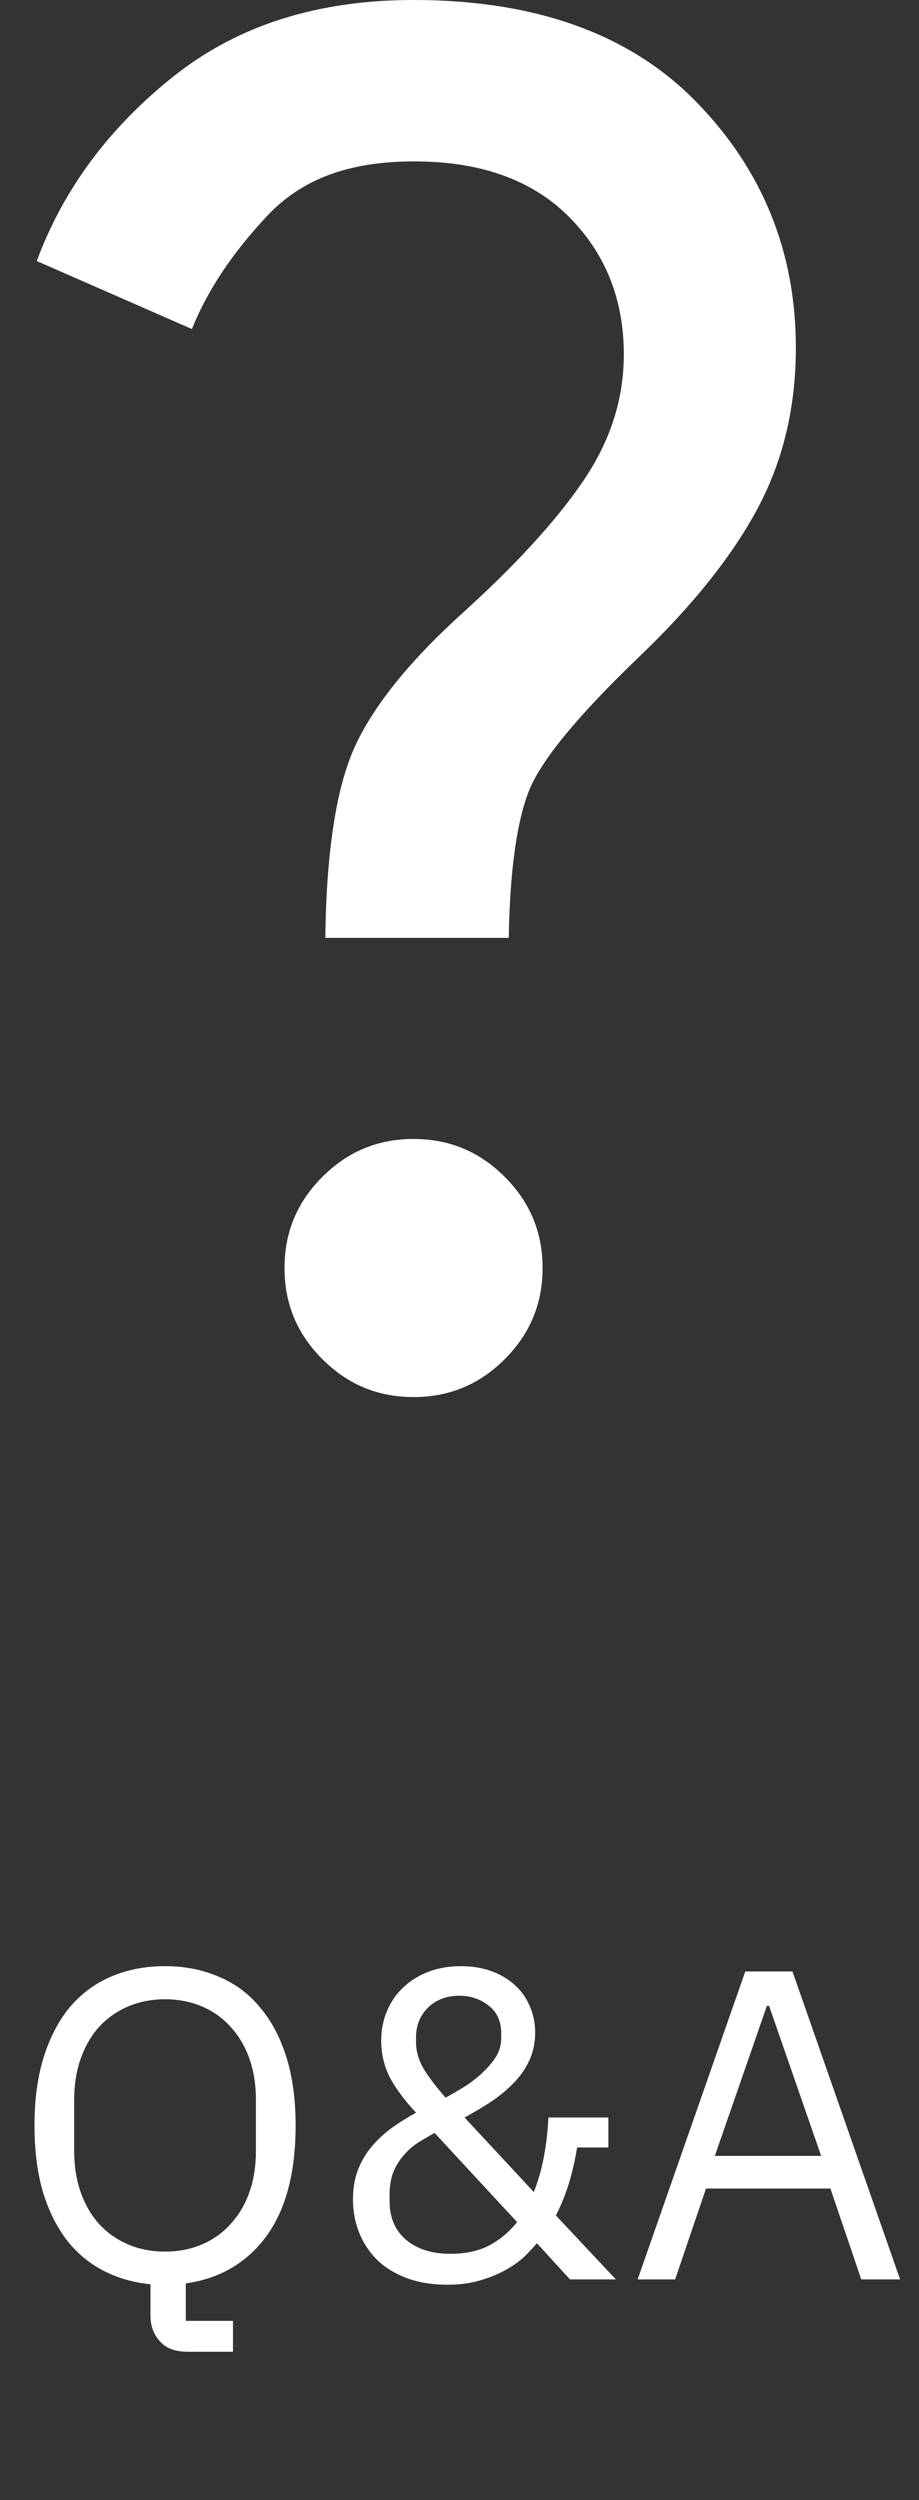 <svg width="25" height="68" viewBox="0 0 25 68" fill="none" xmlns="http://www.w3.org/2000/svg">
<rect x="0" y="0" width="25" height="68" fill="#333333" stroke="none"/>
<path d="M6.338 63.968H5.102C4.766 63.968 4.514 63.872 4.346 63.68C4.178 63.496 4.094 63.264 4.094 62.984V62.132C3.614 62.084 3.178 61.956 2.786 61.748C2.394 61.54 2.062 61.256 1.79 60.896C1.518 60.528 1.306 60.088 1.154 59.576C1.01 59.056 0.938 58.468 0.938 57.812C0.938 57.108 1.022 56.488 1.19 55.952C1.358 55.416 1.594 54.964 1.898 54.596C2.21 54.228 2.582 53.952 3.014 53.768C3.454 53.576 3.946 53.48 4.49 53.48C5.026 53.48 5.514 53.576 5.954 53.768C6.394 53.952 6.766 54.228 7.07 54.596C7.382 54.964 7.622 55.416 7.79 55.952C7.958 56.488 8.042 57.108 8.042 57.812C8.042 59.1 7.774 60.108 7.238 60.836C6.702 61.556 5.974 61.98 5.054 62.108V63.128H6.338V63.968ZM4.49 61.244C4.85 61.244 5.182 61.18 5.486 61.052C5.79 60.924 6.05 60.74 6.266 60.5C6.49 60.26 6.662 59.972 6.782 59.636C6.902 59.3 6.962 58.924 6.962 58.508V57.116C6.962 56.7 6.902 56.324 6.782 55.988C6.662 55.652 6.49 55.364 6.266 55.124C6.05 54.884 5.79 54.7 5.486 54.572C5.182 54.444 4.85 54.38 4.49 54.38C4.13 54.38 3.798 54.444 3.494 54.572C3.19 54.7 2.926 54.884 2.702 55.124C2.486 55.364 2.318 55.652 2.198 55.988C2.078 56.324 2.018 56.7 2.018 57.116V58.508C2.018 58.924 2.078 59.3 2.198 59.636C2.318 59.972 2.486 60.26 2.702 60.5C2.926 60.74 3.19 60.924 3.494 61.052C3.798 61.18 4.13 61.244 4.49 61.244ZM14.606 61.016C14.518 61.12 14.406 61.24 14.27 61.376C14.134 61.504 13.966 61.624 13.766 61.736C13.574 61.848 13.342 61.944 13.07 62.024C12.806 62.104 12.506 62.144 12.17 62.144C11.754 62.144 11.386 62.084 11.066 61.964C10.746 61.844 10.478 61.68 10.262 61.472C10.046 61.256 9.882 61.008 9.77 60.728C9.658 60.448 9.602 60.148 9.602 59.828C9.602 59.516 9.65 59.24 9.746 59C9.842 58.76 9.97 58.548 10.13 58.364C10.298 58.172 10.482 58.004 10.682 57.86C10.89 57.716 11.102 57.584 11.318 57.464C11.03 57.16 10.798 56.852 10.622 56.54C10.454 56.22 10.37 55.872 10.37 55.496C10.37 55.216 10.422 54.952 10.526 54.704C10.63 54.456 10.774 54.244 10.958 54.068C11.15 53.884 11.378 53.74 11.642 53.636C11.914 53.532 12.214 53.48 12.542 53.48C12.838 53.48 13.11 53.524 13.358 53.612C13.606 53.7 13.818 53.824 13.994 53.984C14.17 54.136 14.306 54.324 14.402 54.548C14.506 54.772 14.558 55.016 14.558 55.28C14.558 55.56 14.506 55.812 14.402 56.036C14.306 56.252 14.17 56.452 13.994 56.636C13.818 56.82 13.614 56.992 13.382 57.152C13.15 57.304 12.902 57.452 12.638 57.596L14.522 59.624C14.642 59.32 14.734 58.996 14.798 58.652C14.862 58.308 14.902 57.956 14.918 57.596H16.55V58.412H15.698C15.642 58.764 15.566 59.096 15.47 59.408C15.374 59.712 15.258 59.996 15.122 60.26L16.754 62H15.506L14.606 61.016ZM12.494 54.284C12.15 54.284 11.866 54.392 11.642 54.608C11.426 54.824 11.318 55.092 11.318 55.412V55.556C11.318 55.796 11.39 56.04 11.534 56.288C11.686 56.528 11.882 56.784 12.122 57.056C12.314 56.952 12.498 56.844 12.674 56.732C12.858 56.612 13.018 56.484 13.154 56.348C13.298 56.212 13.414 56.072 13.502 55.928C13.59 55.776 13.634 55.616 13.634 55.448V55.304C13.634 54.976 13.518 54.724 13.286 54.548C13.062 54.372 12.798 54.284 12.494 54.284ZM12.254 61.304C12.662 61.304 13.014 61.228 13.31 61.076C13.606 60.916 13.858 60.704 14.066 60.44L11.822 58.016C11.662 58.104 11.506 58.196 11.354 58.292C11.21 58.388 11.082 58.504 10.97 58.64C10.858 58.768 10.766 58.92 10.694 59.096C10.63 59.264 10.598 59.464 10.598 59.696V59.876C10.598 60.316 10.746 60.664 11.042 60.92C11.346 61.176 11.75 61.304 12.254 61.304ZM23.43 62L22.59 59.528H19.206L18.366 62H17.346L20.274 53.624H21.558L24.486 62H23.43ZM20.922 54.56H20.862L19.446 58.64H22.338L20.922 54.56Z" fill="white"/>
<g clip-path="url(#clip0_168_6)">
<path d="M8.85 25.5C8.88 23.1 9.16 21.35 9.68 20.25C10.2 19.15 11.17 17.95 12.61 16.65C14.01 15.38 15.09 14.21 15.84 13.12C16.59 12.03 16.97 10.88 16.97 9.64C16.97 8.14 16.47 6.89 15.47 5.89C14.47 4.89 13.07 4.39 11.27 4.39C9.47 4.39 8.2 4.88 7.27 5.87C6.34 6.86 5.65 7.88 5.22 8.95L1 7.1C1.73 5.13 2.98 3.46 4.73 2.07C6.48 0.68 8.65 0 11.25 0C14.58 0 17.15 0.93 18.95 2.78C20.75 4.63 21.65 6.86 21.65 9.46C21.65 11.06 21.31 12.51 20.62 13.81C19.93 15.11 18.84 16.48 17.34 17.91C15.71 19.48 14.72 20.68 14.39 21.51C14.06 22.34 13.87 23.68 13.84 25.51H8.84L8.85 25.5ZM11.25 38C10.28 38 9.46 37.66 8.77 36.97C8.08 36.28 7.74 35.46 7.74 34.49C7.74 33.52 8.08 32.7 8.77 32.01C9.46 31.32 10.28 30.98 11.25 30.98C12.22 30.98 13.04 31.32 13.73 32.01C14.42 32.7 14.76 33.52 14.76 34.49C14.76 35.46 14.42 36.28 13.73 36.97C13.04 37.66 12.22 38 11.25 38Z" fill="white"/>
</g>
<defs>
<clipPath id="clip0_168_6">
<rect width="20.65" height="38" fill="white" transform="translate(1)"/>
</clipPath>
</defs>
</svg>
